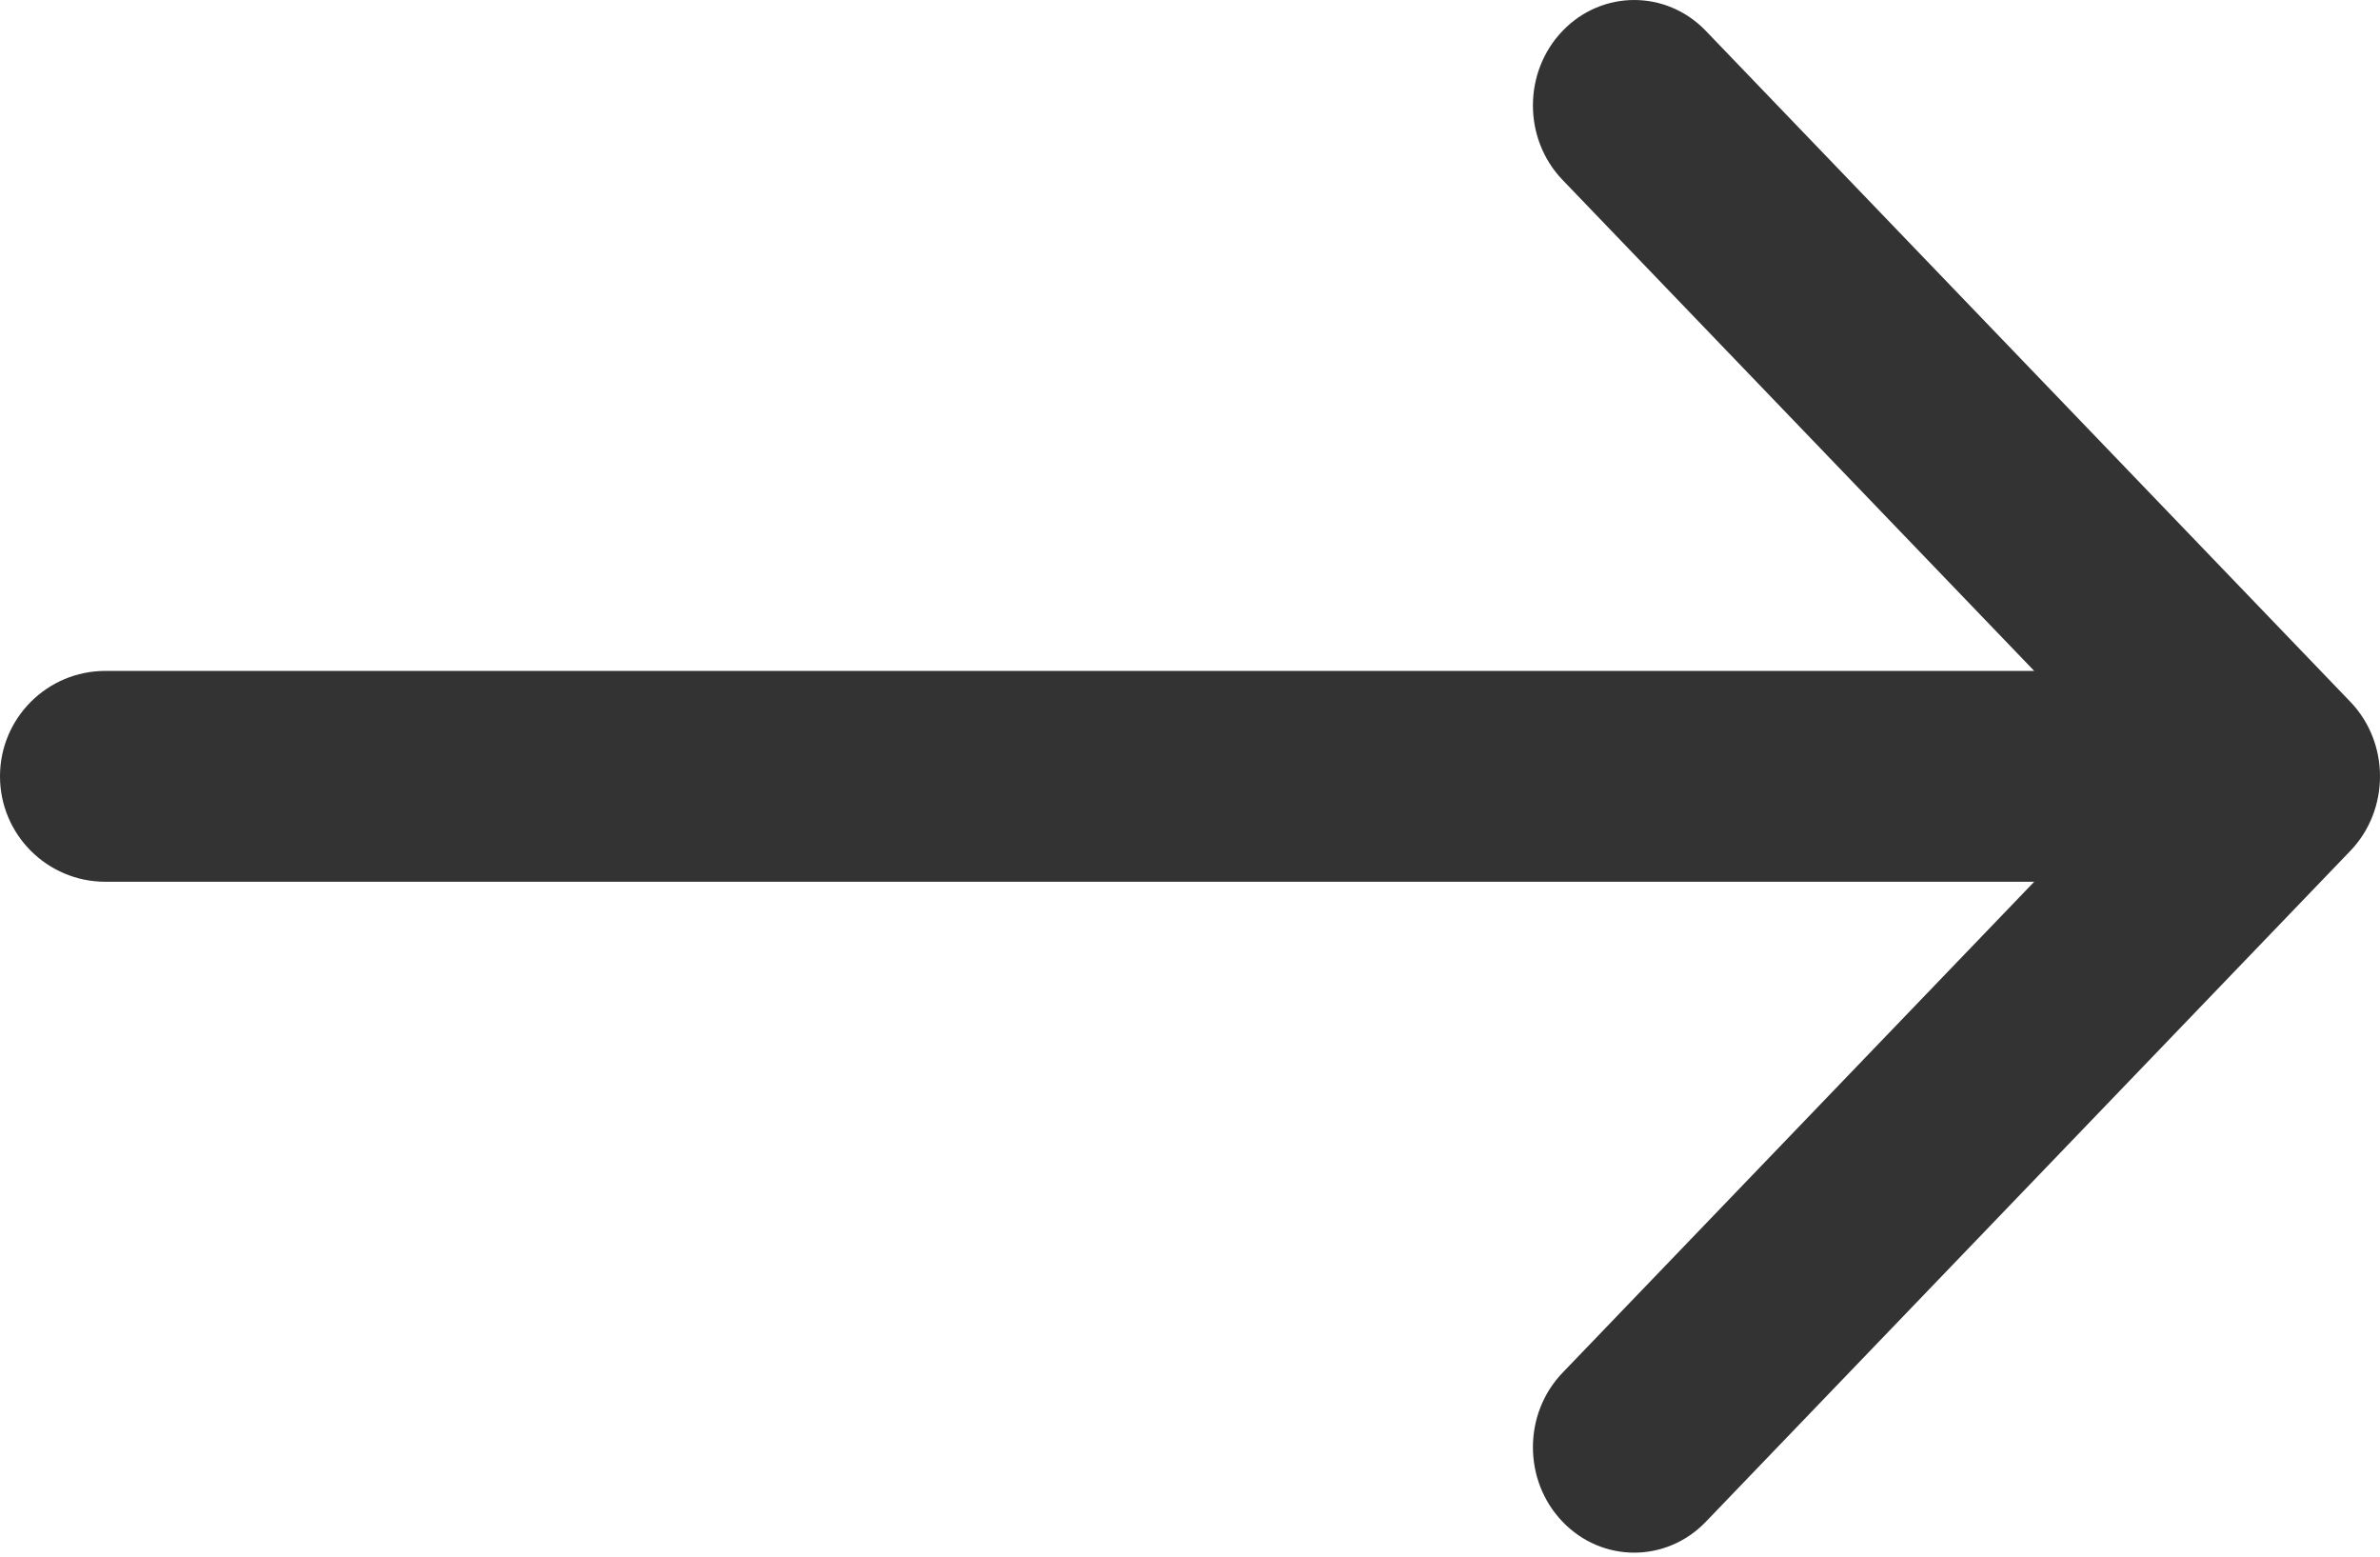 <?xml version="1.0" encoding="UTF-8"?> <svg xmlns="http://www.w3.org/2000/svg" width="156" height="102" viewBox="0 0 156 102" fill="none"> <path fill-rule="evenodd" clip-rule="evenodd" d="M111.81 2.023L154.056 45.985C156.648 48.683 156.648 53.056 154.056 55.754L111.81 99.716C109.217 102.414 105.014 102.414 102.422 99.716C99.829 97.018 99.829 92.644 102.422 89.947L133.335 57.778L6.908 57.778C3.093 57.778 0 54.685 0 50.87C0 47.054 3.093 43.962 6.908 43.962L133.335 43.962L102.422 11.793C99.829 9.095 99.829 4.721 102.422 2.023C105.014 -0.674 109.217 -0.674 111.81 2.023Z" fill="#333333"></path> </svg> 